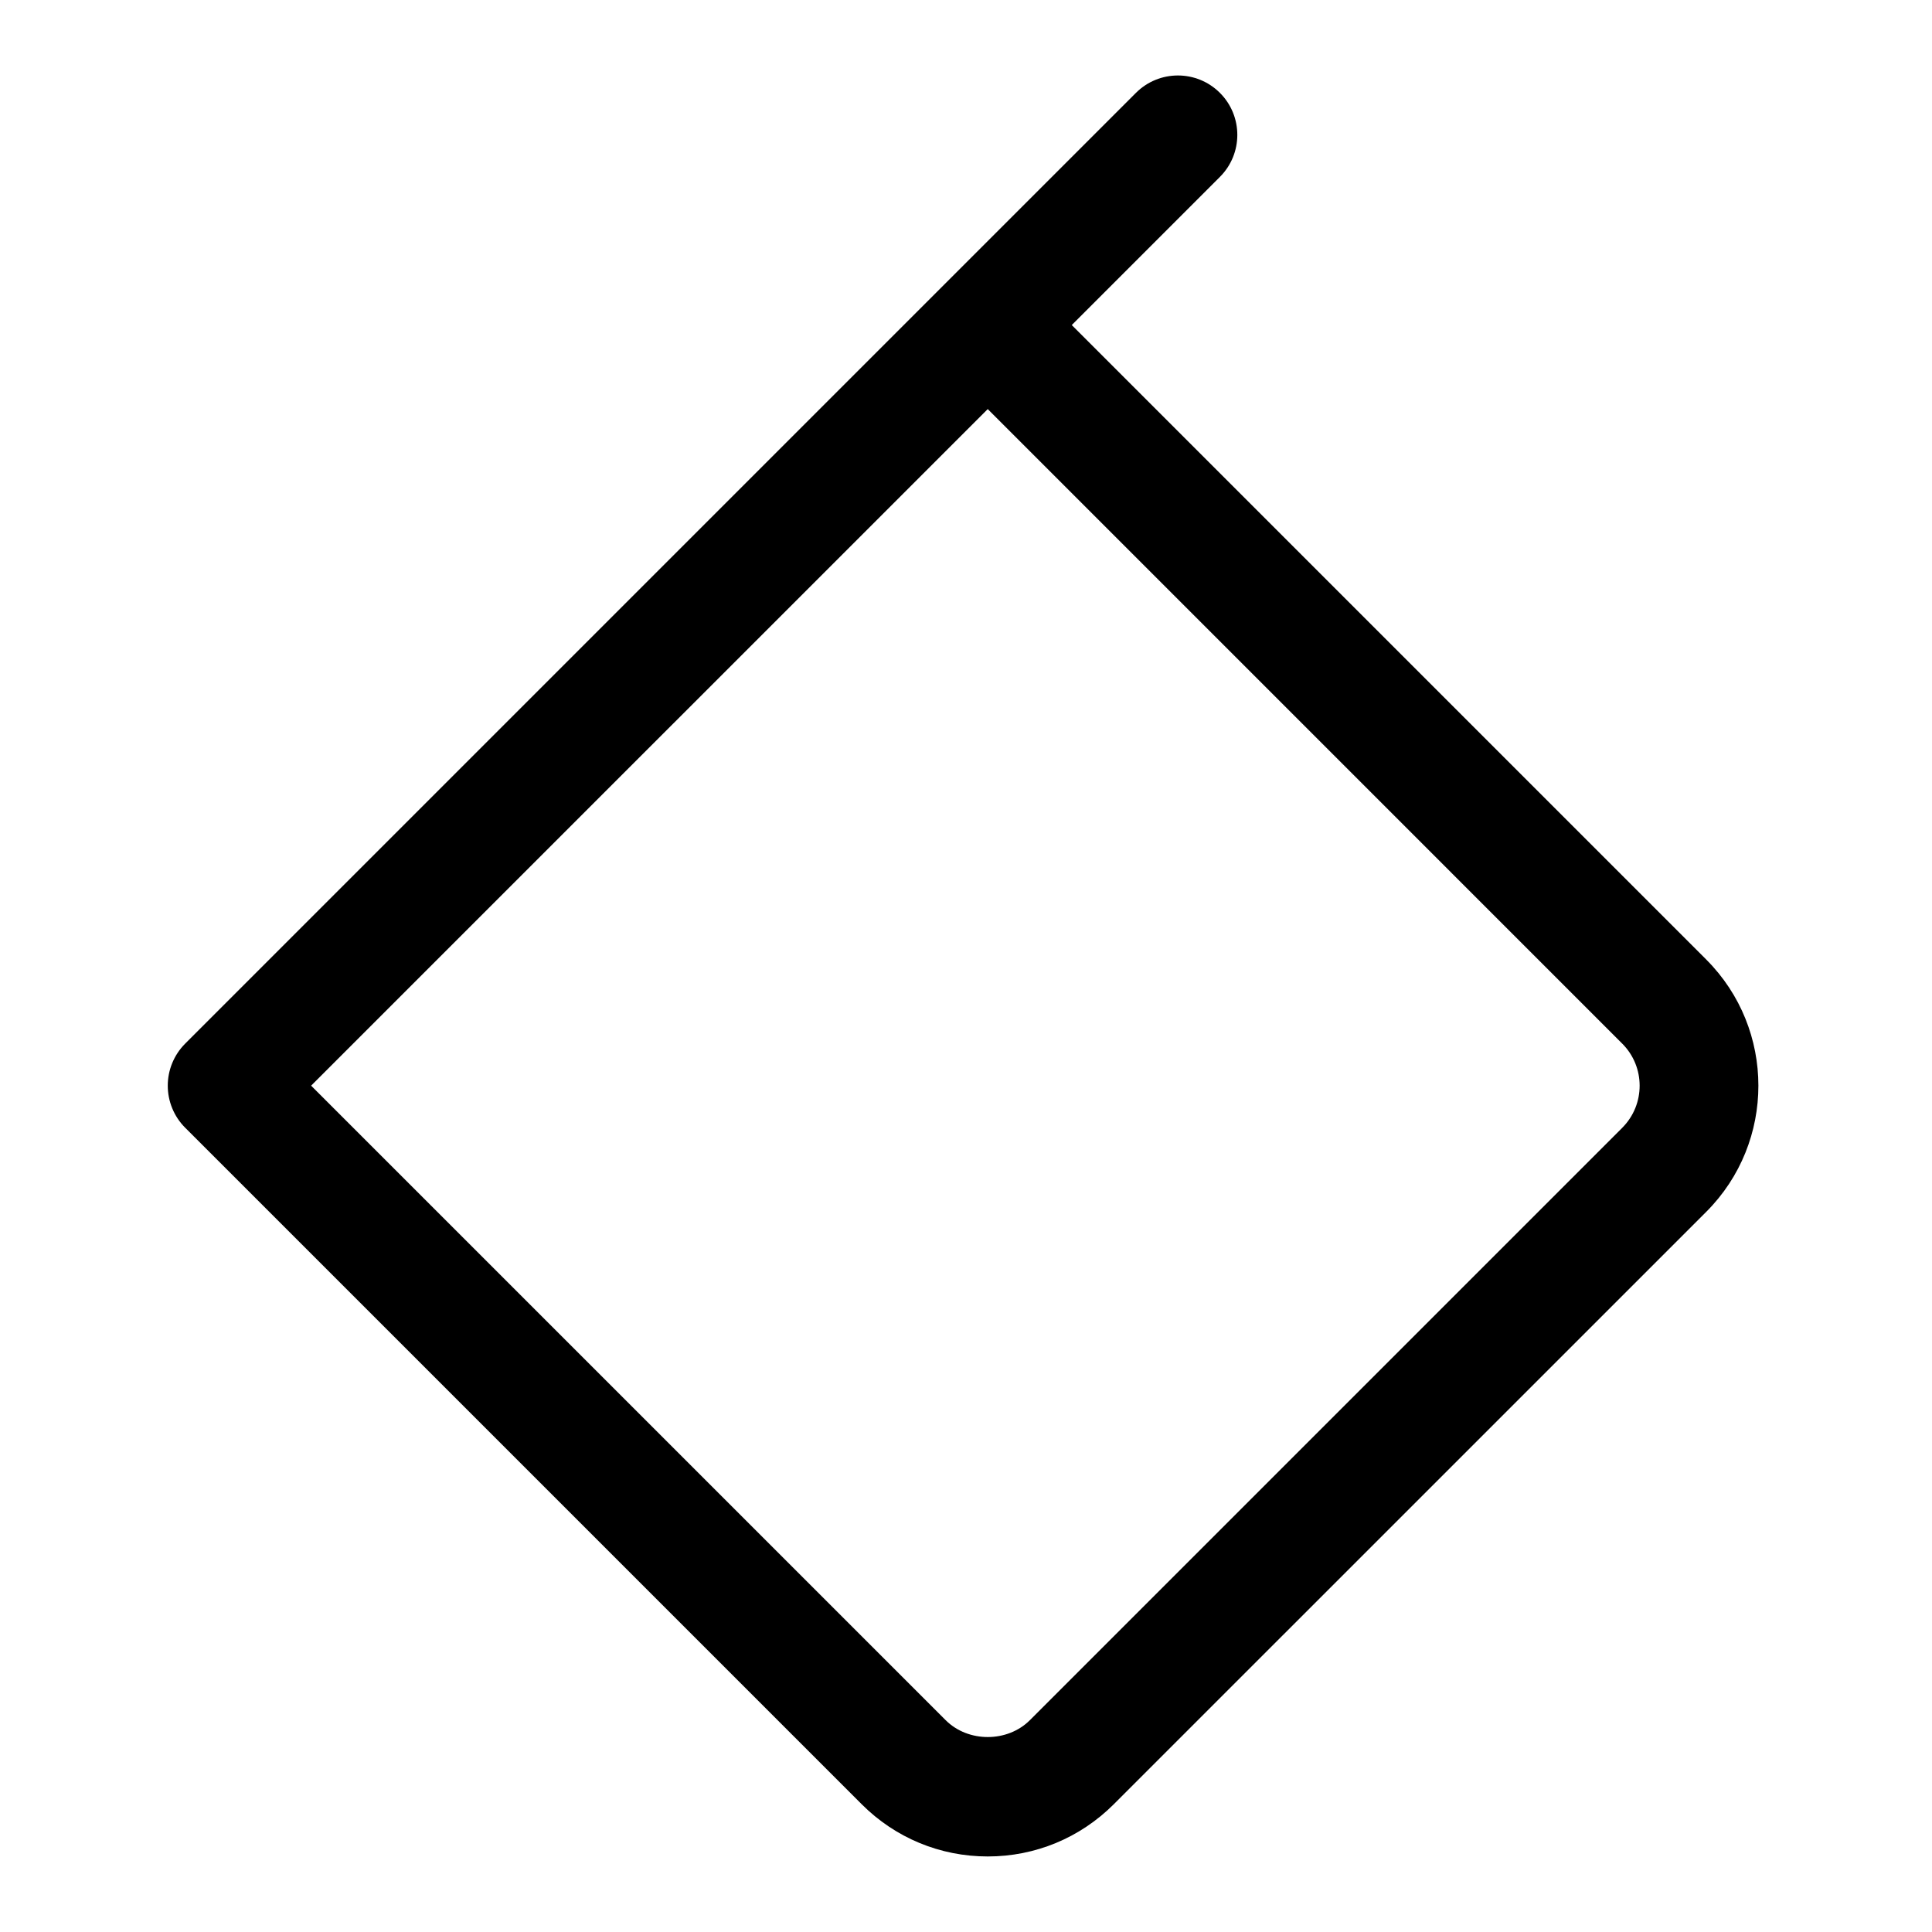 <?xml version="1.0" encoding="UTF-8"?>
<!-- Uploaded to: SVG Repo, www.svgrepo.com, Generator: SVG Repo Mixer Tools -->
<svg fill="#000000" width="800px" height="800px" version="1.1" viewBox="144 144 512 512" xmlns="http://www.w3.org/2000/svg">
 <path d="m596.21 398.32-168.18-168.18 39.262-39.262c6.148-6.148 6.148-16.113 0-22.262-6.148-6.152-16.113-6.148-22.262 0l-251.97 251.97c-1.488 1.488-2.637 3.246-3.422 5.152-1.57 3.824-1.57 8.133 0 11.957 0.785 1.91 1.934 3.664 3.422 5.152l179.3 179.3c8.918 8.918 20.777 13.836 33.402 13.836 12.617 0 24.469-4.922 33.402-13.836l157.05-157.04c18.375-18.422 18.375-48.371-0.016-66.789zm-22.262 44.523-157.04 157.04c-5.949 5.934-16.328 5.934-22.277 0l-168.18-168.17 179.31-179.3 168.16 168.17c6.133 6.137 6.133 16.129 0.016 22.262z"/>
</svg>